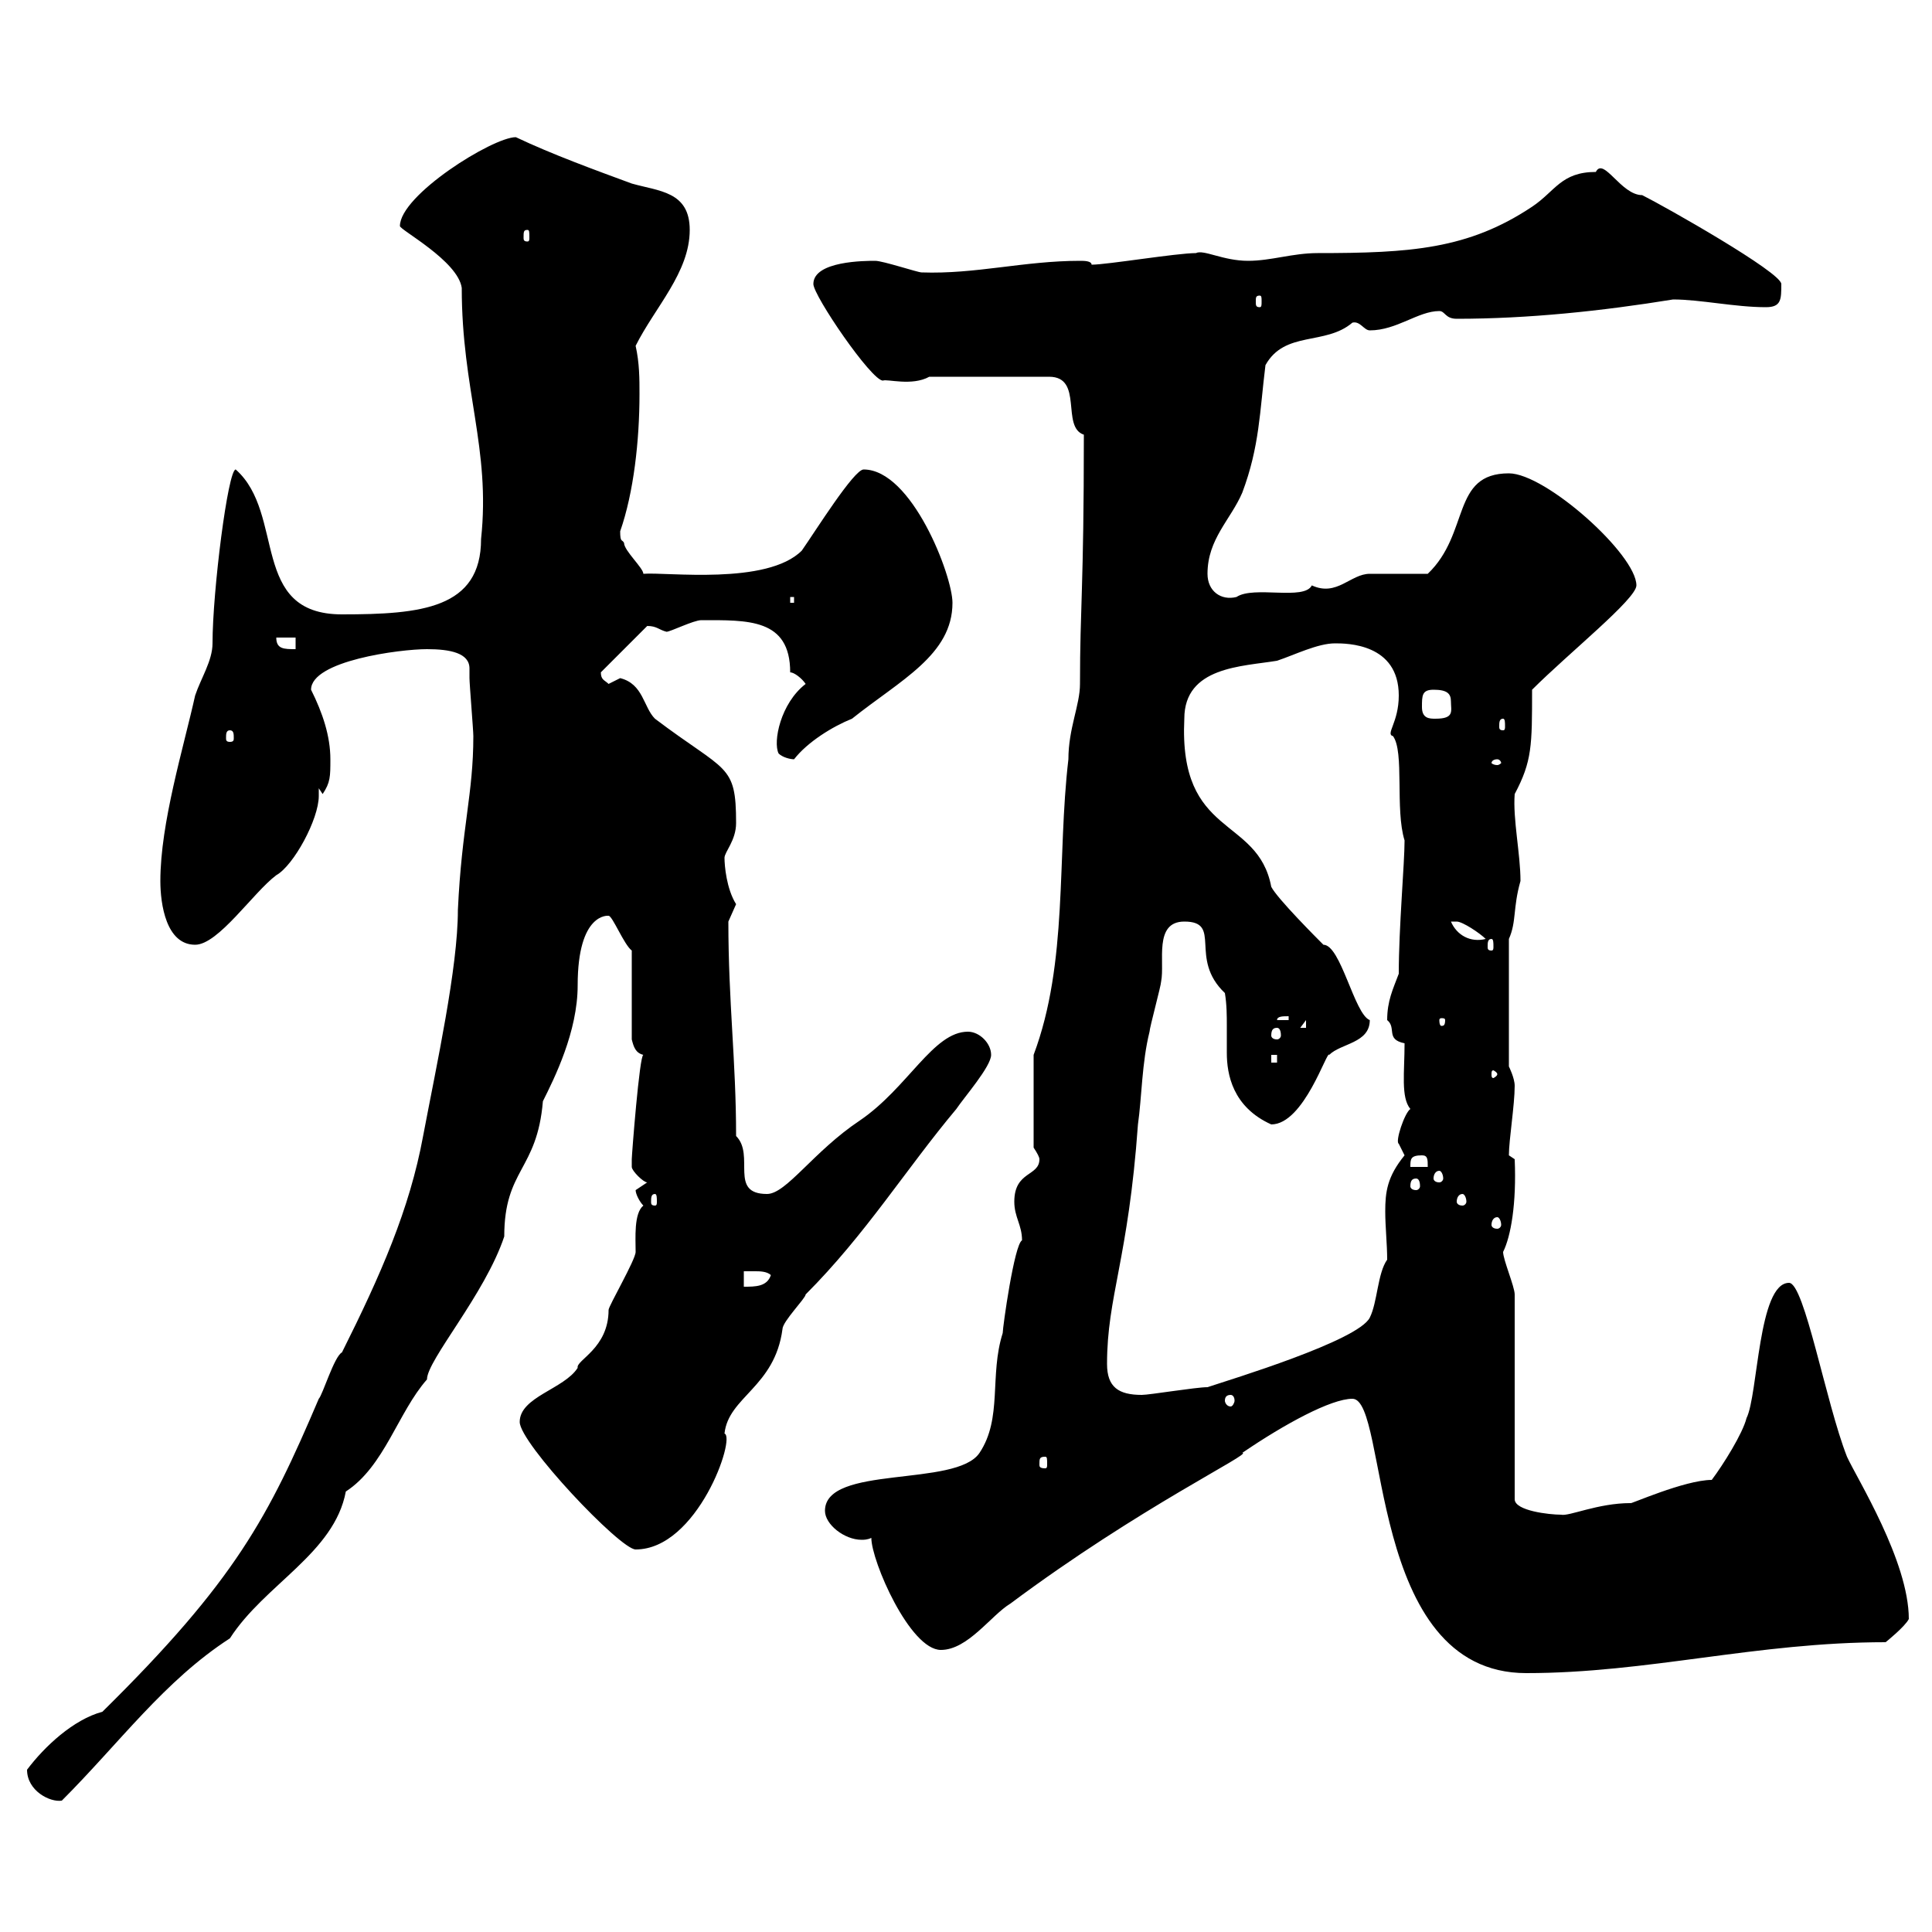 <svg xmlns="http://www.w3.org/2000/svg" xmlns:xlink="http://www.w3.org/1999/xlink" width="300" height="300"><path d="M4.20 274.80C4.20 278.10 7.80 279.90 9.60 279.60C18.60 270.60 25.50 261 35.70 254.40C41.10 246 51.90 241.20 53.70 231.60C59.70 227.70 61.80 219.30 66.30 214.20C66.30 211.20 75.30 201 78.30 192C78.30 181.50 83.40 181.80 84.30 171C86.10 167.40 89.70 160.20 89.70 153C89.70 141.60 94.50 142.20 94.50 142.20C95.10 142.20 96.90 146.70 98.10 147.60L98.10 161.40C98.40 162.60 98.70 163.50 99.90 163.80C99.30 163.80 98.10 179.40 98.10 180C98.10 180 98.10 180 98.10 181.20C98.10 181.80 99.90 183.60 100.50 183.60C100.50 183.60 98.70 184.80 98.70 184.80C98.70 185.40 99.30 186.60 99.90 187.20C98.40 188.40 98.70 192.30 98.70 194.40C98.70 195.60 94.50 202.80 94.50 203.40C94.50 209.40 89.40 211.20 89.70 212.40C87.60 215.70 80.70 216.90 80.70 220.80C80.70 224.10 96.30 240.60 98.70 240.60C108.30 240.60 114.30 223.20 112.50 222.60C113.10 216.90 120.30 215.40 121.50 206.40C121.50 205.20 125.10 201.60 125.10 201C134.40 191.70 140.70 181.50 148.50 172.20C149.70 170.40 153.90 165.60 153.90 163.80C153.90 162 152.10 160.20 150.30 160.20C144.90 160.20 141 168.90 133.50 174C126.30 178.80 122.10 185.40 119.10 185.40C113.10 185.40 117.30 179.40 114.30 176.40C114.30 164.70 113.10 155.70 113.10 143.10C113.10 143.10 114.30 140.40 114.30 140.40C112.80 138 112.50 134.40 112.50 133.20C112.50 132.30 114.30 130.50 114.30 127.80C114.30 118.50 112.80 120 101.70 111.60C99.90 109.80 99.90 106.20 96.30 105.30C96.30 105.30 94.50 106.20 94.50 106.20C93.90 105.60 93.30 105.60 93.30 104.40L100.50 97.20C102 97.20 102.30 97.80 103.50 98.10C104.10 98.10 107.70 96.30 108.90 96.30C116.10 96.30 122.70 96 122.70 104.40C123.30 104.40 124.50 105.30 125.10 106.20C121.20 109.20 120 115.20 120.90 117C121.50 117.60 122.70 117.90 123.30 117.90C125.40 115.20 129.30 112.80 132.30 111.60C139.80 105.60 147.90 101.70 147.90 93.60C147.90 89.40 141.60 72.90 134.10 72.90C132.60 72.90 126.60 82.50 124.50 85.50C119.10 90.90 103.50 88.80 99.90 89.10C99.90 88.20 96.90 85.50 96.90 84.30C96.60 83.70 96.30 84.30 96.30 82.50C98.40 76.50 99.30 68.40 99.30 61.20C99.30 58.80 99.30 56.40 98.70 53.70C101.70 47.70 107.10 42.30 107.10 35.70C107.10 29.70 102.30 29.70 98.10 28.50C92.40 26.40 85.80 24 80.10 21.30C76.50 21.30 62.10 30.30 62.10 35.10C62.10 35.70 71.10 40.50 71.70 44.70C71.70 60.60 76.20 69.60 74.70 83.70C74.70 94.50 65.40 95.40 53.10 95.40C38.70 95.40 44.40 79.80 36.60 72.90C35.40 72.90 33 91.80 33 99.90C33 102.60 31.20 105.30 30.30 108C28.50 116.10 24.90 127.80 24.90 136.80C24.90 140.40 25.80 146.70 30.30 146.70C33.90 146.70 39.30 138.60 42.90 135.90C45.60 134.40 49.50 127.20 49.50 123.60C49.50 123.30 49.50 123 49.50 122.40L50.10 123.30C51.30 121.50 51.30 120.60 51.30 117.90C51.30 114.30 50.10 110.70 48.30 107.10C48.30 102.60 62.10 100.80 66.30 100.80C69.90 100.80 72.90 101.40 72.90 103.80C72.90 104.40 72.90 105 72.90 105.30C72.90 106.20 73.50 113.40 73.50 114.30C73.50 123.30 71.70 128.40 71.10 141.30C71.10 150.30 67.80 165.30 65.70 176.40C63.60 187.80 59.10 198 53.10 210C51.90 210.60 50.10 216.60 49.50 217.20C41.70 235.50 36.60 245.40 15.90 265.80C11.40 267 6.90 271.20 4.20 274.80ZM210 217.20C215.70 217.20 212.10 259.80 237 259.80C255.90 259.80 272.70 255 292.80 255C292.80 255 295.80 252.60 296.40 251.40C296.40 242.40 288.30 229.50 286.80 226.20C283.50 217.80 280.20 199.20 277.80 199.20C273 199.20 273 216.60 271.20 220.20C270.60 222.60 267.60 227.40 265.80 229.80C261.60 229.80 252.90 233.70 253.20 233.40C248.10 233.40 243.60 235.50 242.40 235.20C240.60 235.20 235.20 234.60 235.20 232.80L235.20 201C235.20 199.80 233.40 195.60 233.40 194.40C234.60 192 235.50 186.90 235.20 180L234.30 179.40C234.30 177 235.20 171.60 235.20 168.60C235.20 167.40 234.30 165.60 234.30 165.60L234.30 145.80C235.50 143.10 234.90 141 236.10 136.80C236.10 132.60 234.90 127.20 235.20 123.30C237.90 118.20 237.90 115.80 237.90 107.10C243.60 101.40 254.10 93 254.10 90.90C254.10 86.10 240 73.50 234.30 73.50C225.30 73.50 228.30 82.80 221.70 89.10C220.80 89.10 214.50 89.10 212.70 89.10C209.70 89.10 207.60 92.70 203.70 90.90C202.50 93.30 194.70 90.90 192 92.70C189.60 93.30 187.50 91.80 187.50 89.10C187.50 83.70 191.10 80.70 192.90 76.50C195.60 69.30 195.60 63.90 196.50 56.70C199.50 51.30 205.80 53.70 210 50.10C211.20 49.80 211.80 51.30 212.70 51.30C216.90 51.30 220.20 48.30 223.50 48.30C224.40 48.30 224.40 49.50 226.20 49.50C237.30 49.50 248.70 48.30 259.80 46.50C264 46.50 269.40 47.70 274.20 47.70C276.60 47.70 276.60 46.50 276.60 44.10C276.60 42.30 258.60 32.10 255 30.30C251.70 30.30 249 24.30 247.80 26.70C242.40 26.70 241.50 29.70 237.90 32.10C228 38.70 219 39.30 204.60 39.30C200.70 39.30 197.40 40.50 193.80 40.50C189.90 40.50 186.90 38.70 185.70 39.30C182.70 39.30 171.90 41.10 169.50 41.10C169.50 40.50 168.30 40.50 167.70 40.50C159 40.50 151.50 42.60 143.10 42.30C142.50 42.30 137.10 40.50 135.90 40.50C134.40 40.50 126.30 40.50 126.30 44.10C126.30 45.90 135.30 59.10 137.10 59.10C137.70 58.80 141.60 60 144.30 58.50L162.90 58.50C168.30 58.50 164.70 66.30 168.30 67.50C168.30 91.50 167.70 94.20 167.70 106.20C167.70 109.50 165.90 113.10 165.90 117.90C164.10 133.20 165.90 149.40 160.50 163.80L160.50 178.20C161.10 179.10 161.40 179.70 161.40 180C161.40 182.70 157.50 181.80 157.50 186.60C157.50 189 158.70 190.20 158.70 192.60C157.50 193.20 155.70 206.10 155.70 207C153.60 213.60 155.70 220.20 152.10 225.60C148.50 231 128.10 227.40 128.10 234.60C128.10 236.70 131.10 239.10 133.80 239.10C134.10 239.10 134.70 239.10 135.30 238.80C135.30 242.40 141.30 256.20 146.10 256.20C150.30 256.20 153.90 250.80 156.90 249C177 234 194.70 225.60 192.90 225.60C199.50 221.10 206.70 217.20 210 217.20ZM162.30 226.20C162.60 226.20 162.60 226.50 162.60 227.40C162.60 227.70 162.60 228 162.30 228C161.40 228 161.40 227.70 161.40 227.40C161.40 226.50 161.40 226.20 162.30 226.20ZM191.10 216.60C191.40 216.60 191.70 216.90 191.70 217.50C191.70 217.80 191.40 218.40 191.10 218.40C190.50 218.40 190.20 217.80 190.20 217.50C190.20 216.90 190.50 216.60 191.10 216.60ZM171.90 211.80C171.90 201.30 175.20 195.60 176.70 174.60C177.30 170.40 177.30 165 178.50 160.20C178.50 159.60 180.30 153 180.30 152.40C180.90 149.40 179.10 143.10 183.90 143.10C189.90 143.10 184.50 148.80 190.20 154.20C190.50 156 190.50 157.80 190.50 159.30C190.50 160.80 190.50 162 190.50 163.50C190.50 166.80 191.40 171.90 197.40 174.60C202.50 174.60 206.10 162.90 206.40 163.80C208.20 162 212.70 162 212.70 158.40C210.30 157.50 208.20 146.70 205.50 146.70C204.60 145.80 198.30 139.50 197.40 137.70C195.30 126.60 183 130.20 183.90 111.60C183.90 103.50 192.90 103.50 198.30 102.60C201 101.70 204.60 99.90 207.30 99.90C209.10 99.90 217.20 99.90 217.20 108C217.20 112.20 215.10 114 216.30 114.30C218.10 116.70 216.60 125.70 218.10 130.50C218.10 134.10 217.20 144 217.20 151.20C216.30 153.60 215.40 155.40 215.40 158.40C216.90 159.60 215.10 161.40 218.10 162C218.10 166.50 217.50 170.40 219 172.20C218.10 172.80 216.60 177.30 217.20 177.60C217.20 177.60 218.10 179.40 218.10 179.40C215.40 182.70 215.10 185.10 215.10 188.10C215.10 190.50 215.40 193.20 215.40 195.60C213.90 197.70 213.90 202.20 212.70 204.60C210.90 208.20 191.10 214.20 187.50 215.40C185.70 215.40 178.50 216.60 177.30 216.60C173.70 216.60 171.90 215.40 171.90 211.80ZM115.50 197.40C115.50 197.40 116.10 197.40 117.30 197.40C117.90 197.40 119.10 197.40 119.70 198C119.10 199.80 117.30 199.80 115.50 199.80ZM232.50 189C232.80 189 233.10 189.60 233.10 190.20C233.10 190.50 232.80 190.80 232.50 190.80C231.90 190.80 231.60 190.50 231.60 190.20C231.60 189.60 231.90 189 232.50 189ZM101.70 185.40C102 185.40 102 186 102 186.60C102 186.90 102 187.20 101.70 187.20C101.10 187.20 101.10 186.90 101.10 186.60C101.10 186 101.10 185.40 101.70 185.40ZM227.10 185.40C227.40 185.40 227.70 186 227.70 186.60C227.70 186.90 227.40 187.20 227.10 187.20C226.50 187.20 226.20 186.90 226.20 186.60C226.20 186 226.50 185.40 227.10 185.40ZM219.90 183C220.20 183 220.50 183.30 220.50 184.20C220.50 184.50 220.20 184.80 219.90 184.80C219.30 184.80 219 184.50 219 184.20C219 183.30 219.30 183 219.90 183ZM223.50 181.80C223.80 181.80 224.10 182.40 224.10 183C224.10 183.30 223.80 183.60 223.50 183.60C222.90 183.60 222.60 183.30 222.60 183C222.60 182.40 222.90 181.80 223.50 181.80ZM220.80 179.40C221.70 179.40 221.70 180 221.70 181.20L219 181.20C219 180 219 179.40 220.80 179.40ZM232.50 166.80C232.50 167.10 231.90 167.40 231.90 167.40C231.60 167.40 231.60 167.10 231.60 166.80C231.60 166.50 231.60 166.20 231.90 166.20C231.90 166.20 232.50 166.50 232.50 166.80ZM197.40 163.80L198.30 163.80L198.30 165L197.40 165ZM198.30 159.60C198.60 159.60 198.90 159.90 198.90 160.80C198.90 161.10 198.60 161.40 198.30 161.40C197.70 161.40 197.40 161.10 197.40 160.80C197.40 159.90 197.70 159.60 198.30 159.60ZM202.80 158.40L202.80 159.60L201.90 159.60ZM200.10 157.80L200.10 158.40L198.30 158.40C198.30 157.80 199.20 157.80 200.10 157.80ZM224.40 158.40C224.40 159.30 224.10 159.30 223.80 159.30C223.80 159.30 223.50 159.30 223.50 158.40C223.50 158.10 223.80 158.10 223.80 158.10C224.10 158.10 224.40 158.10 224.40 158.40ZM231.60 145.80C231.90 145.80 231.90 146.40 231.90 147C231.90 147.30 231.90 147.60 231.60 147.60C231 147.60 231 147.30 231 147C231 146.40 231 145.80 231.60 145.80ZM225.30 143.10C225.30 143.10 225.30 143.10 226.20 143.10C227.10 143.10 229.80 144.90 230.70 145.80C228.30 146.40 226.20 145.20 225.30 143.10ZM232.50 117.90C232.80 117.90 233.10 118.20 233.10 118.50C233.10 118.50 232.80 118.80 232.50 118.80C231.90 118.80 231.60 118.50 231.60 118.50C231.60 118.20 231.90 117.90 232.50 117.90ZM35.70 113.40C36.30 113.40 36.30 114 36.30 114.60C36.30 114.90 36.30 115.20 35.70 115.20C35.10 115.20 35.10 114.90 35.10 114.60C35.10 114 35.10 113.40 35.70 113.40ZM233.40 111.60C233.70 111.60 233.70 112.20 233.70 112.80C233.70 113.10 233.70 113.40 233.40 113.40C232.80 113.40 232.80 113.10 232.80 112.80C232.80 112.20 232.80 111.60 233.40 111.60ZM220.80 109.80C220.80 108 220.80 107.10 222.60 107.10C224.70 107.10 225.30 107.70 225.30 108.90C225.30 110.40 225.90 111.60 222.90 111.60C222 111.60 220.80 111.60 220.80 109.80ZM42.90 99L45.90 99L45.90 100.80C44.10 100.80 42.90 100.80 42.90 99ZM122.70 92.70L123.30 92.70L123.30 93.60L122.70 93.60ZM195.60 45.90C195.90 45.90 195.90 46.20 195.90 46.80C195.90 47.40 195.90 47.70 195.60 47.70C195 47.70 195 47.40 195 46.80C195 46.20 195 45.90 195.60 45.90ZM81.90 35.70C82.20 35.70 82.20 36 82.20 36.90C82.20 37.20 82.20 37.50 81.90 37.50C81.30 37.50 81.30 37.20 81.30 36.90C81.30 36 81.30 35.70 81.90 35.70Z"/></svg>